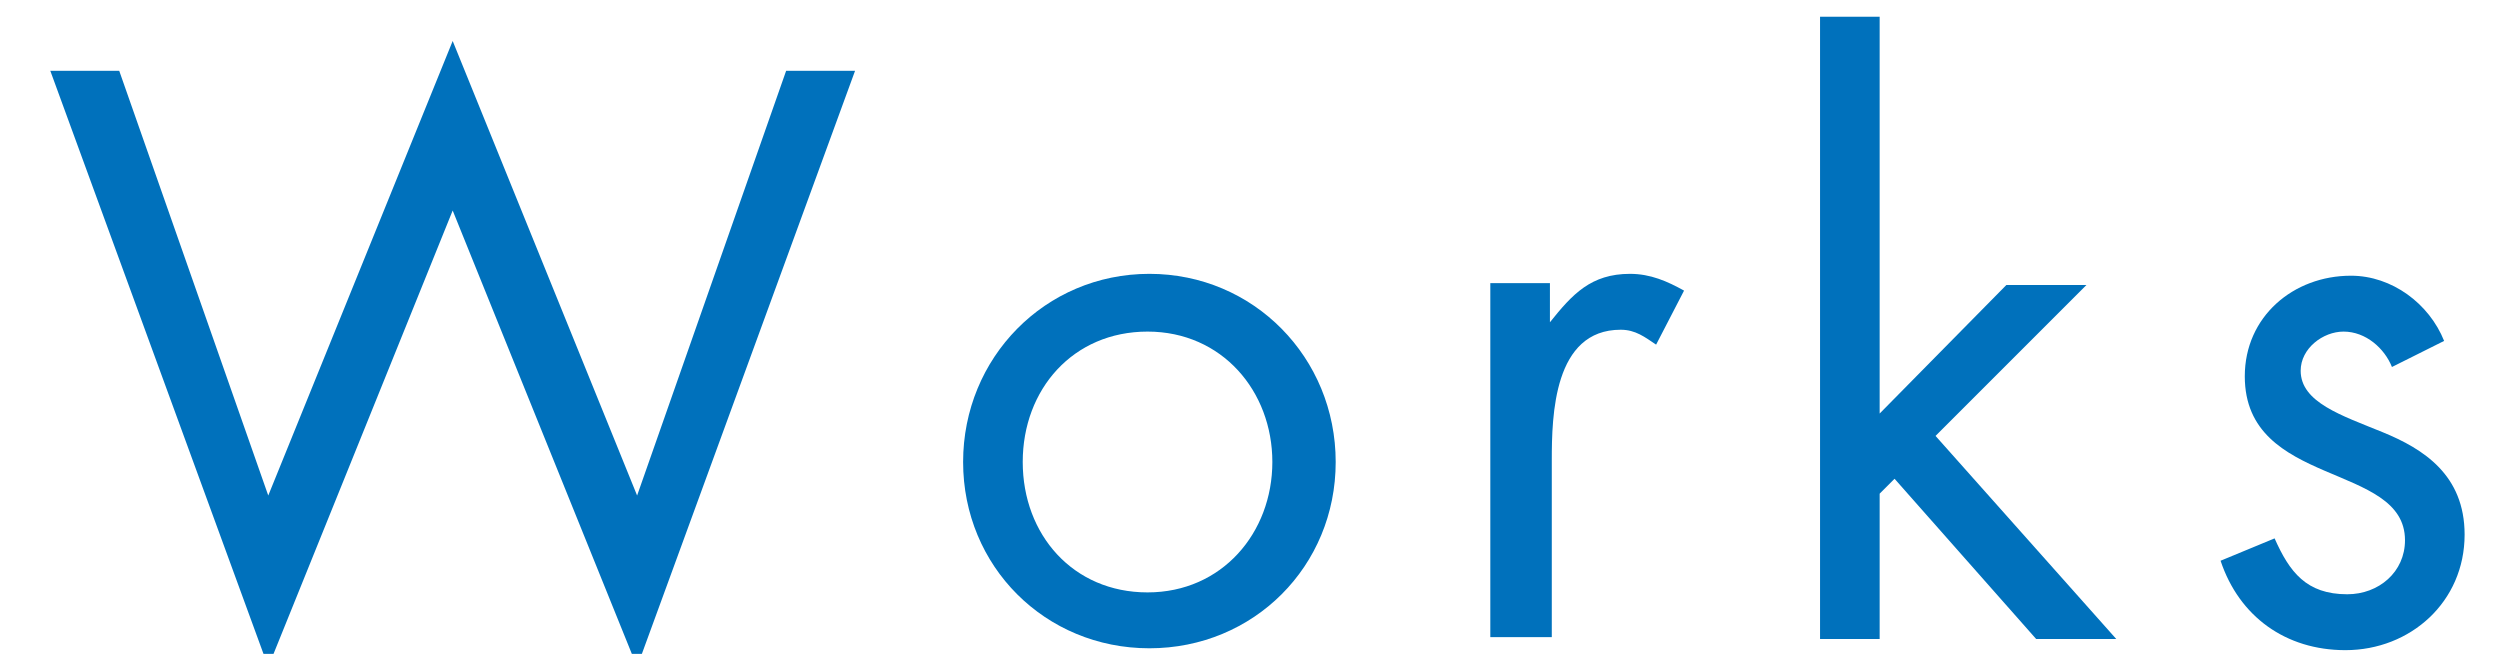 <?xml version="1.0" encoding="utf-8"?>
<!-- Generator: Adobe Illustrator 28.1.0, SVG Export Plug-In . SVG Version: 6.00 Build 0)  -->
<svg version="1.1" id="レイヤー_2_00000097499286114227102590000003622075148131563664_"
	 xmlns="http://www.w3.org/2000/svg" xmlns:xlink="http://www.w3.org/1999/xlink" x="0px" y="0px" viewBox="0 0 134.2 35.1"
	 style="enable-background:new 0 0 134.2 35.1;" xml:space="preserve">
<style type="text/css">
	.st0{fill:#0071BC;}
</style>
<g>
	<path class="st0" d="M14.4,26.6l9.9-24.4l9.9,24.4l8-22.8h3.7l-11.7,32l-9.9-24.5l-9.9,24.5L2.7,3.8h3.7L14.4,26.6z"/>
	<path class="st0" d="M51.7,24.8c0-5.6,4.4-10.1,10-10.1s10,4.5,10,10.1s-4.4,10-10,10C56.1,34.8,51.7,30.4,51.7,24.8z M54.9,24.8
		c0,3.9,2.7,7,6.7,7s6.7-3.2,6.7-7c0-3.8-2.7-7-6.7-7S54.9,20.9,54.9,24.8z"/>
	<path class="st0" d="M83.2,17.3L83.2,17.3c1.2-1.5,2.2-2.6,4.3-2.6c1.1,0,2,0.4,2.9,0.9l-1.5,2.9c-0.6-0.4-1.1-0.8-1.9-0.8
		c-3.6,0-3.7,4.6-3.7,7v9.5H80v-19h3.2V17.3z"/>
	<path class="st0" d="M100.8,22.3l6.9-7h4.3l-8.1,8.1l9.7,10.9h-4.3l-7.6-8.6l-0.8,0.8v7.8h-3.2V0.9h3.2V22.3z"/>
	<path class="st0" d="M128.4,19.7c-0.4-1-1.4-1.9-2.6-1.9c-1.1,0-2.3,0.9-2.3,2.1c0,1.7,2.2,2.4,4.4,3.3c2.2,0.9,4.4,2.3,4.4,5.5
		c0,3.6-2.9,6.2-6.4,6.2c-3.2,0-5.7-1.8-6.7-4.8l2.9-1.2c0.8,1.8,1.7,3,3.9,3c1.7,0,3.1-1.2,3.1-2.9c0-4.2-8.6-2.8-8.6-8.8
		c0-3.2,2.6-5.4,5.7-5.4c2.2,0,4.2,1.5,5,3.5L128.4,19.7z"/>
</g>
</svg>

